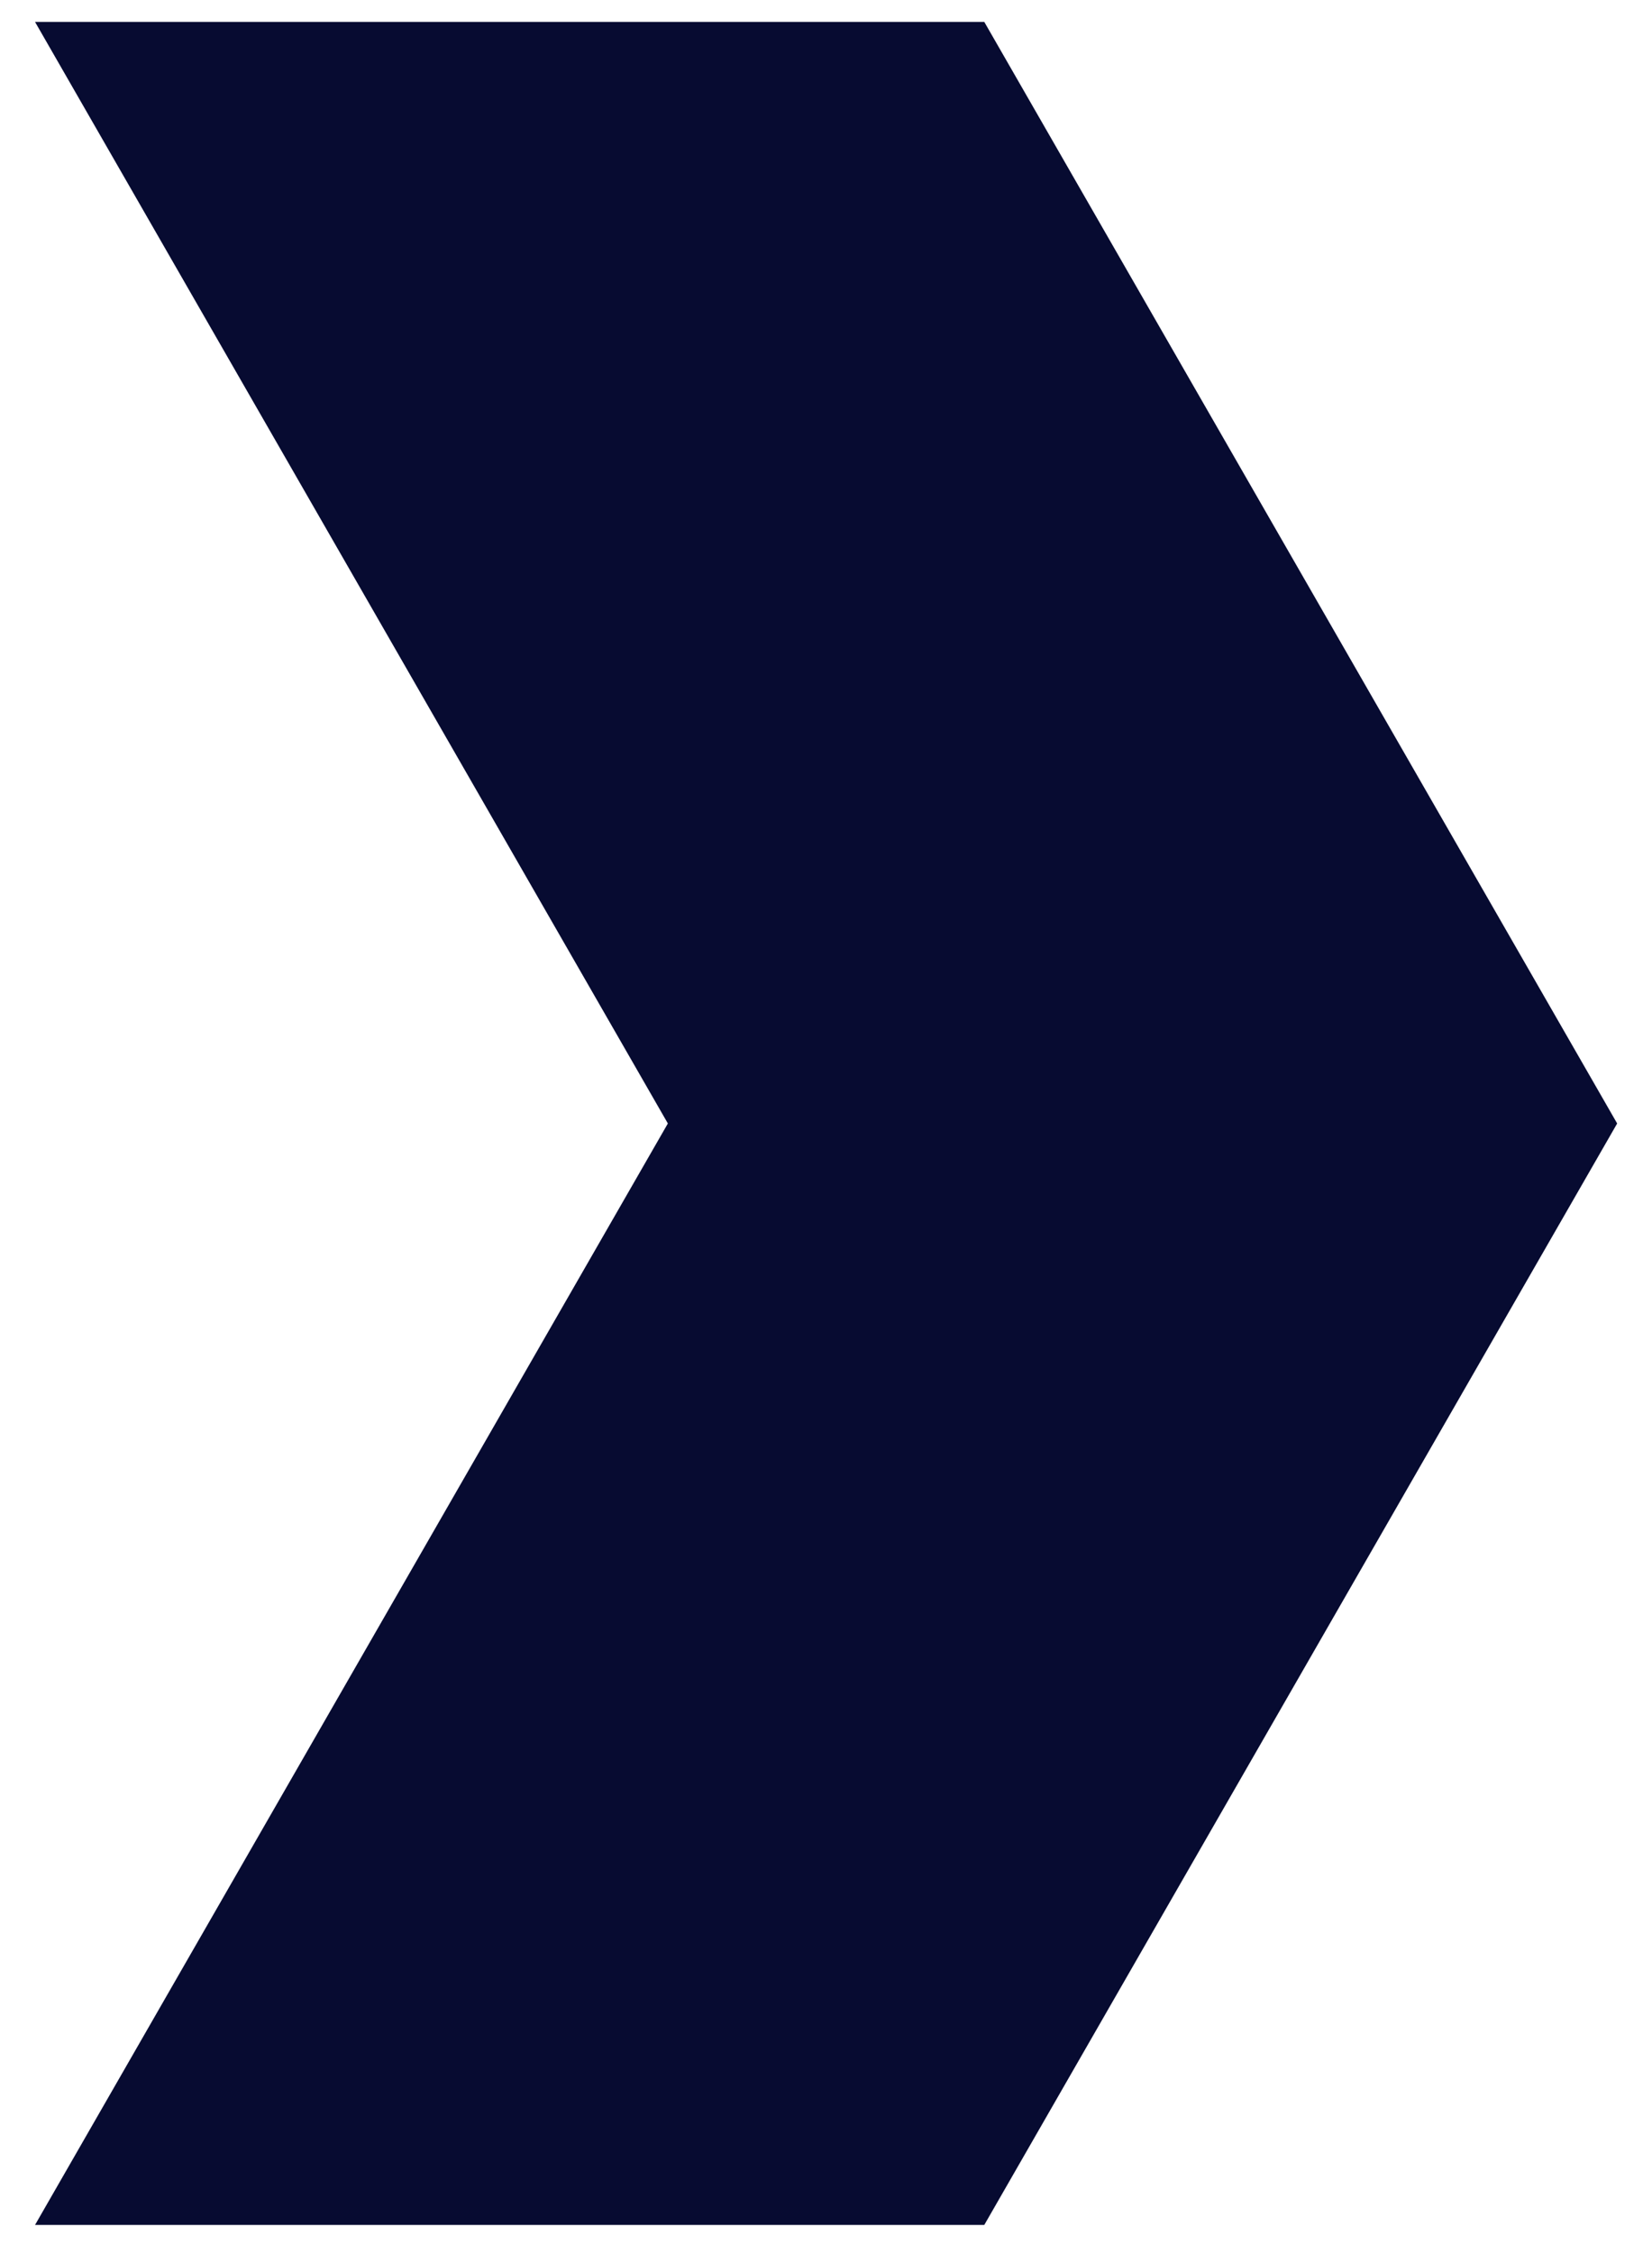 <svg width="33" height="45" viewBox="0 0 33 45" fill="none" xmlns="http://www.w3.org/2000/svg">
<path d="M19.662 44.438L32.304 22.439L19.662 0.438H0.7L13.341 22.439L0.7 44.438H19.662Z" fill="#070B31"/>
</svg>
